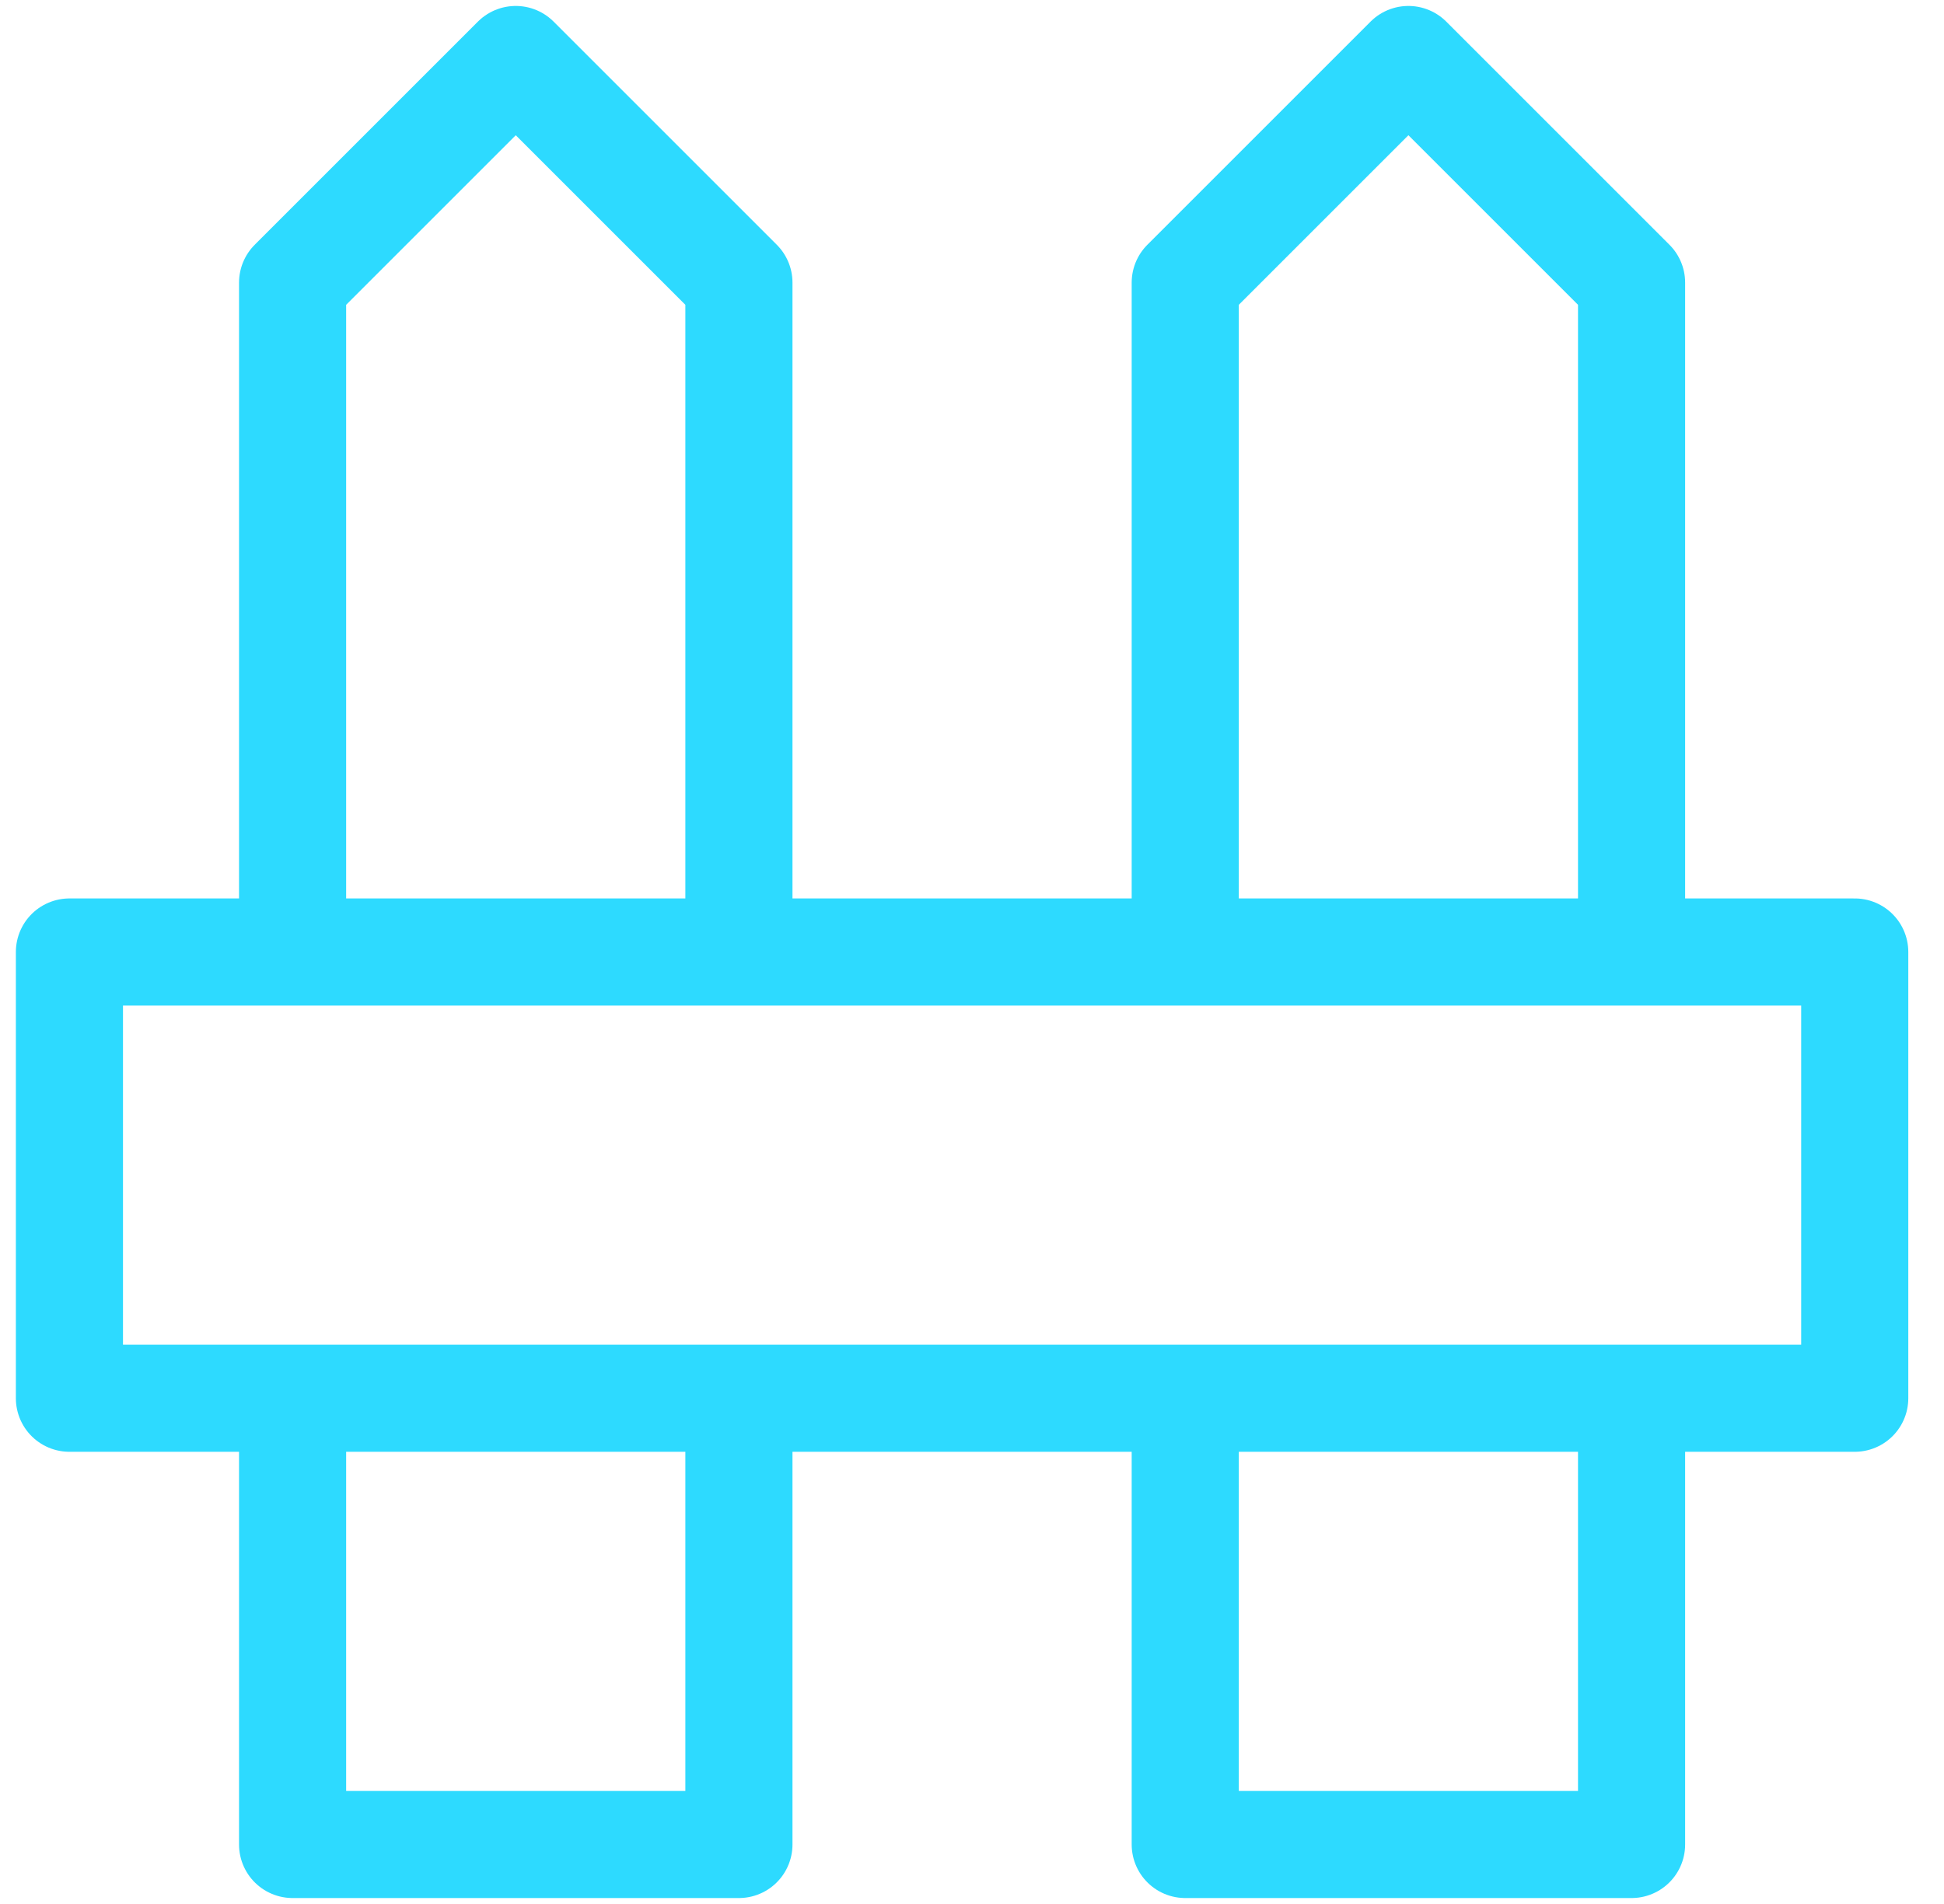 <svg width="49" height="48" viewBox="0 0 49 48" fill="none" xmlns="http://www.w3.org/2000/svg">
<path d="M7.375 35.25V46.5H18.625V35.25M18.625 24V7.125L13 1.5L7.375 7.125V24M29.875 35.25V46.5H41.125V35.25M41.125 24V7.125L35.5 1.5L29.875 7.125V24M1.75 24V35.25H46.75V24H1.75Z" stroke="#2ddaff" stroke-width="2.7" stroke-linecap="round" stroke-linejoin="round"/>
</svg>
